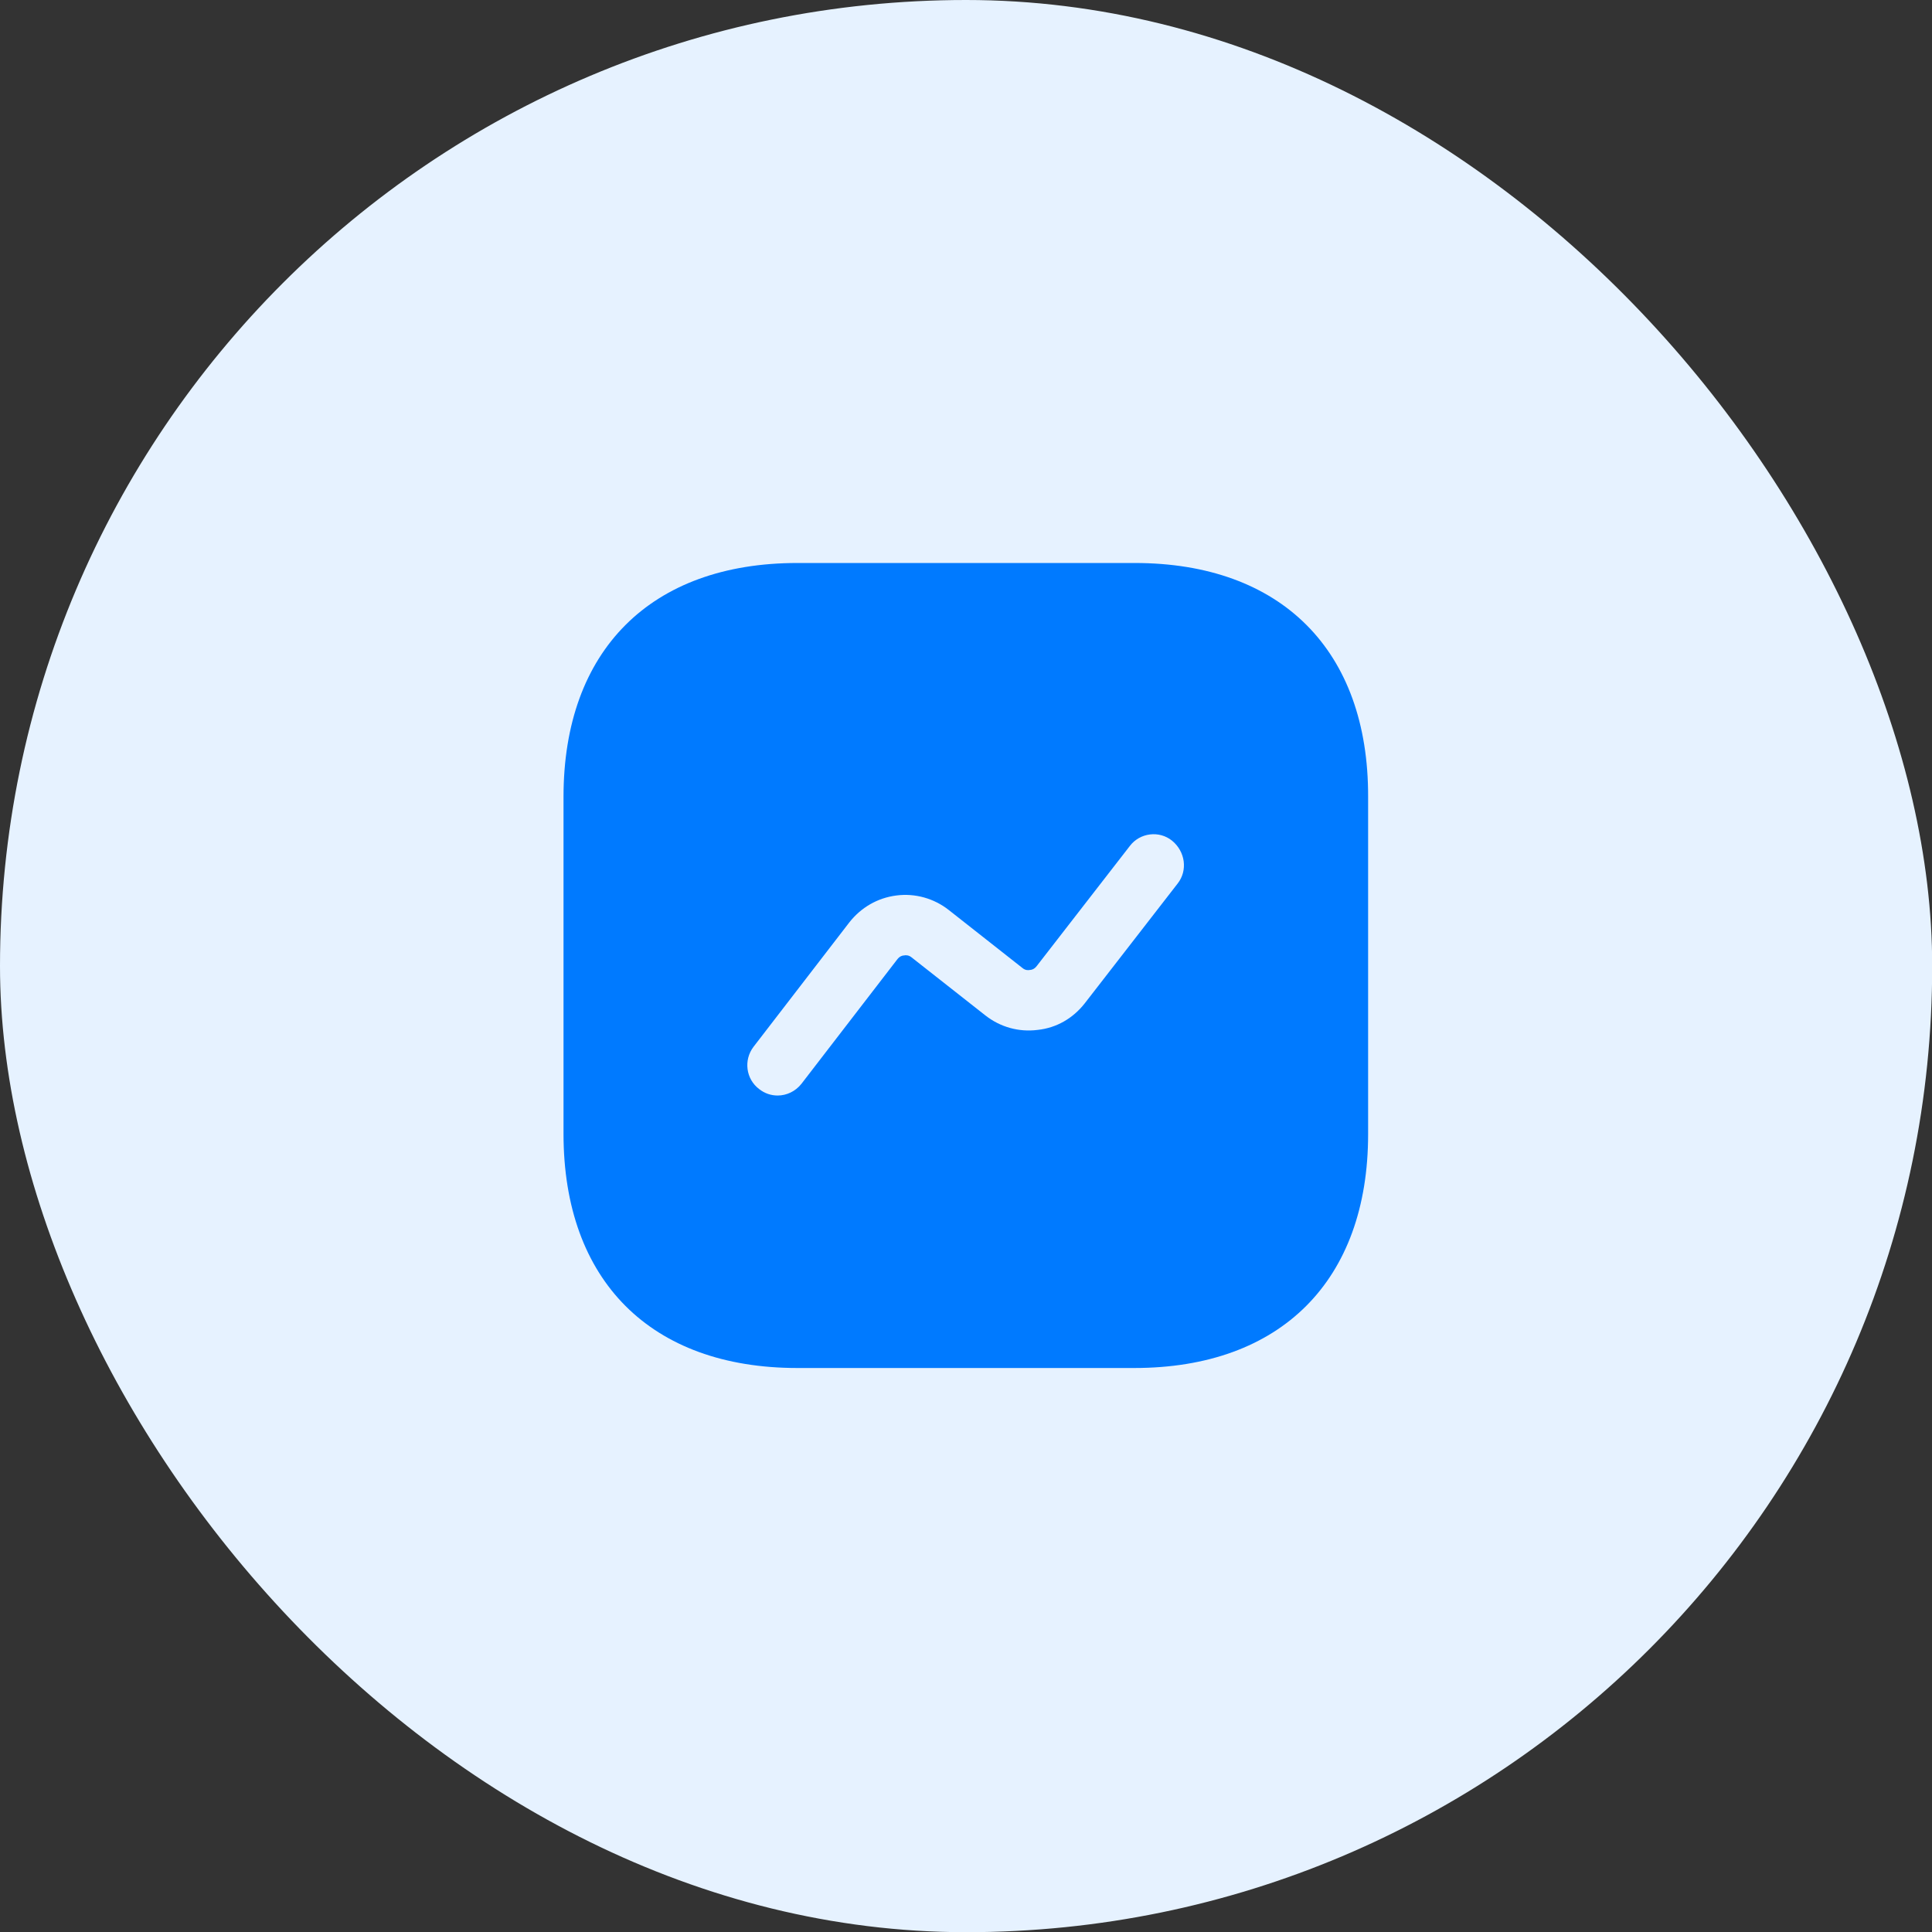 <?xml version="1.0" encoding="UTF-8"?> <svg xmlns="http://www.w3.org/2000/svg" width="52" height="52" viewBox="0 0 52 52" fill="none"><rect x="0" y="0" width="52" height="52" fill="#333333" stroke="none"/><rect width="52.005" height="52.005" rx="26.003" fill="#E6F2FF"></rect><path d="M30.54 15.153H21.461C17.518 15.153 15.167 17.504 15.167 21.447V30.515C15.167 34.469 17.518 36.82 21.461 36.82H30.529C34.472 36.82 36.823 34.469 36.823 30.526V21.447C36.834 17.504 34.483 15.153 30.54 15.153ZM31.699 23.777L29.196 27.005C28.882 27.406 28.438 27.666 27.929 27.72C27.42 27.785 26.921 27.644 26.521 27.33L24.538 25.77C24.462 25.705 24.376 25.705 24.332 25.716C24.289 25.716 24.213 25.737 24.148 25.824L21.57 29.172C21.407 29.377 21.169 29.486 20.931 29.486C20.757 29.486 20.584 29.432 20.432 29.312C20.075 29.042 20.01 28.532 20.281 28.175L22.859 24.827C23.173 24.427 23.617 24.167 24.126 24.102C24.625 24.037 25.134 24.177 25.535 24.492L27.517 26.052C27.593 26.117 27.669 26.117 27.723 26.106C27.766 26.106 27.842 26.084 27.907 25.997L30.41 22.769C30.681 22.412 31.201 22.347 31.547 22.628C31.905 22.921 31.97 23.43 31.699 23.777Z" fill="#007AFF"></path></svg> 